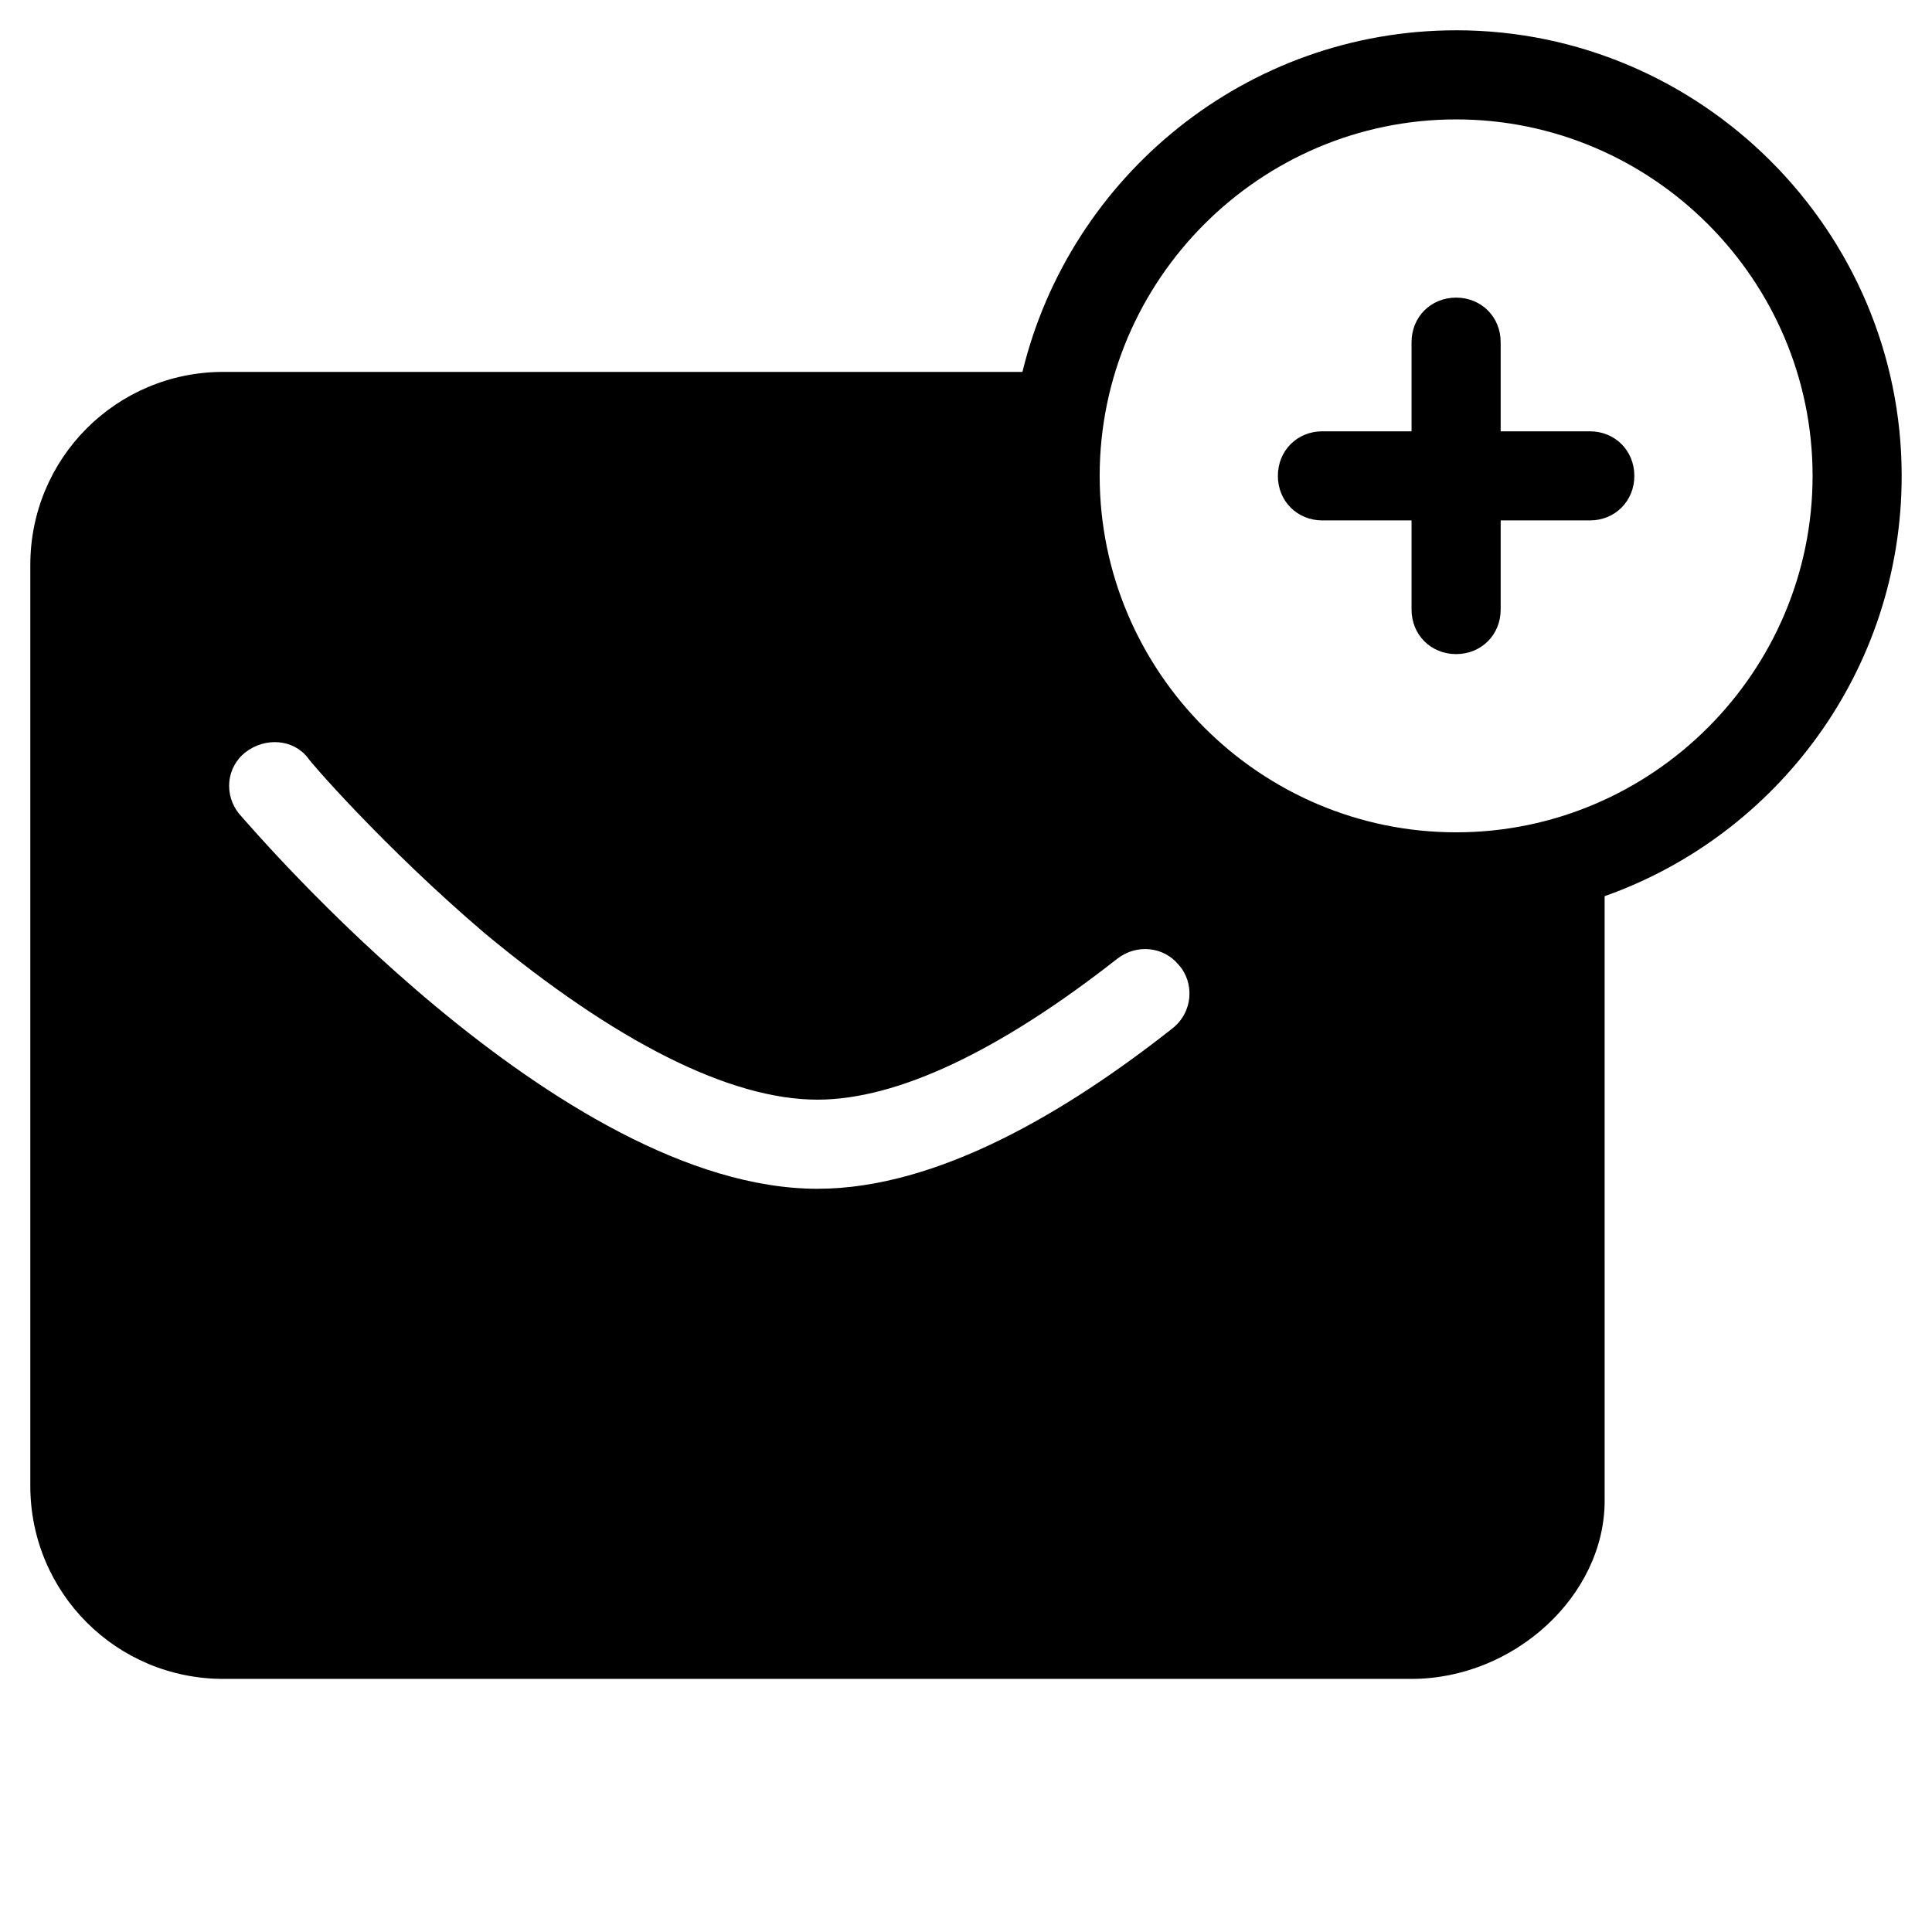 <?xml version="1.0" encoding="UTF-8"?>
<!-- Uploaded to: SVG Repo, www.svgrepo.com, Generator: SVG Repo Mixer Tools -->
<svg fill="#000000" width="800px" height="800px" version="1.1" viewBox="144 144 512 512" xmlns="http://www.w3.org/2000/svg">
 <g>
  <path d="m565.31 258.3h-23.617v-23.617c0-6.691-5.117-11.809-11.809-11.809-6.691 0-11.809 5.117-11.809 11.809v23.617h-23.617c-6.691 0-11.809 5.117-11.809 11.809s5.117 11.809 11.809 11.809h23.617v23.617c0 6.691 5.117 11.809 11.809 11.809 6.691 0 11.809-5.117 11.809-11.809v-23.617h23.617c6.691 0 11.809-5.117 11.809-11.809-0.004-6.691-5.117-11.809-11.809-11.809z"/>
  <path d="m529.89 152.03c-55.496 0-102.34 38.574-114.93 90.527h-211.76c-28.34 0-51.168 22.828-51.168 51.168v244.03c0 28.34 22.828 51.168 51.168 51.168h314.88c27.16 0 51.168-22.043 51.168-47.23l-0.004-160.2c45.656-16.137 78.719-59.828 78.719-111.39 0.004-64.945-53.133-118.08-118.08-118.08zm-75.176 264.5c-27.949 22.039-62.191 42.508-94.074 42.508-68.488 0-149.57-95.25-153.11-99.188-4.328-5.117-3.543-12.594 1.574-16.531 5.117-3.938 12.594-3.543 16.531 1.574 0 0.395 20.074 23.617 46.84 46.445 34.637 28.73 64.941 44.082 88.164 44.082 21.254 0 48.414-12.988 79.508-37.391 5.117-3.938 12.203-3.148 16.137 1.574 4.332 4.723 3.938 12.594-1.57 16.926zm75.176-51.957c-51.957 0-94.465-42.508-94.465-94.465 0-51.953 42.508-94.465 94.465-94.465s94.465 42.508 94.465 94.465-42.508 94.465-94.465 94.465z"/>
 </g>
</svg>